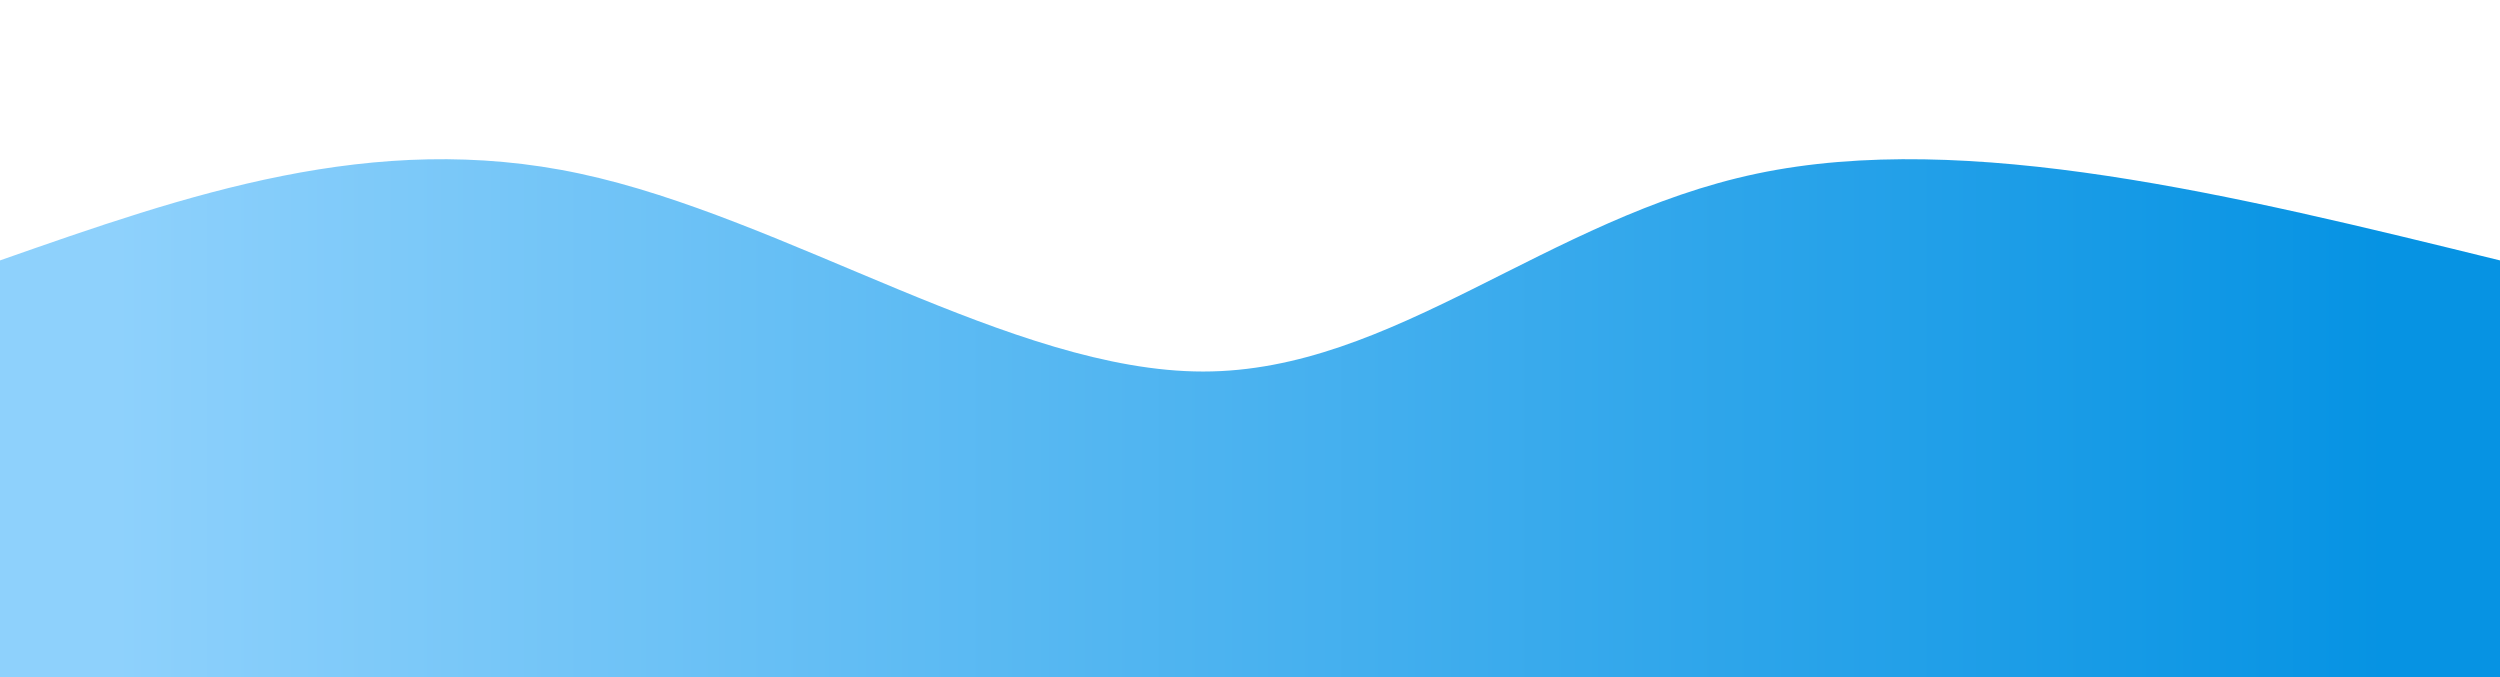 <svg width="100%" height="100%" id="svg" viewBox="0 0 1440 390" xmlns="http://www.w3.org/2000/svg" class="transition duration-300 ease-in-out delay-150"><style>
          .path-0{
            animation:pathAnim-0 4s;
            animation-timing-function: linear;
            animation-iteration-count: infinite;
          }
          @keyframes pathAnim-0{
            0%{
              d: path("M 0,400 L 0,150 C 107.5,112.286 215,74.571 334,100 C 453,125.429 583.5,214 693,214 C 802.5,214 891,125.429 1012,100 C 1133,74.571 1286.5,112.286 1440,150 L 1440,400 L 0,400 Z");
            }
            25%{
              d: path("M 0,400 L 0,150 C 144.393,178.679 288.786,207.357 412,195 C 535.214,182.643 637.25,129.25 753,106 C 868.75,82.75 998.214,89.643 1115,102 C 1231.786,114.357 1335.893,132.179 1440,150 L 1440,400 L 0,400 Z");
            }
            50%{
              d: path("M 0,400 L 0,150 C 97.893,183.464 195.786,216.929 306,218 C 416.214,219.071 538.75,187.75 670,167 C 801.25,146.25 941.214,136.071 1071,135 C 1200.786,133.929 1320.393,141.964 1440,150 L 1440,400 L 0,400 Z");
            }
            75%{
              d: path("M 0,400 L 0,150 C 138.071,100 276.143,50 412,76 C 547.857,102 681.5,204 774,217 C 866.5,230 917.857,154 1022,128 C 1126.143,102 1283.071,126 1440,150 L 1440,400 L 0,400 Z");
            }
            100%{
              d: path("M 0,400 L 0,150 C 107.5,112.286 215,74.571 334,100 C 453,125.429 583.5,214 693,214 C 802.5,214 891,125.429 1012,100 C 1133,74.571 1286.5,112.286 1440,150 L 1440,400 L 0,400 Z");
            }
          }</style><defs><linearGradient id="gradient" x1="0%" y1="50%" x2="100%" y2="50%"><stop offset="5%" stop-color="#8ed1fc"></stop><stop offset="95%" stop-color="#0693e3"></stop></linearGradient></defs><path d="M 0,400 L 0,150 C 107.5,112.286 215,74.571 334,100 C 453,125.429 583.5,214 693,214 C 802.5,214 891,125.429 1012,100 C 1133,74.571 1286.5,112.286 1440,150 L 1440,400 L 0,400 Z" stroke="none" stroke-width="0" fill="url(#gradient)" fill-opacity="1" class="transition-all duration-300 ease-in-out delay-150 path-0"></path></svg>